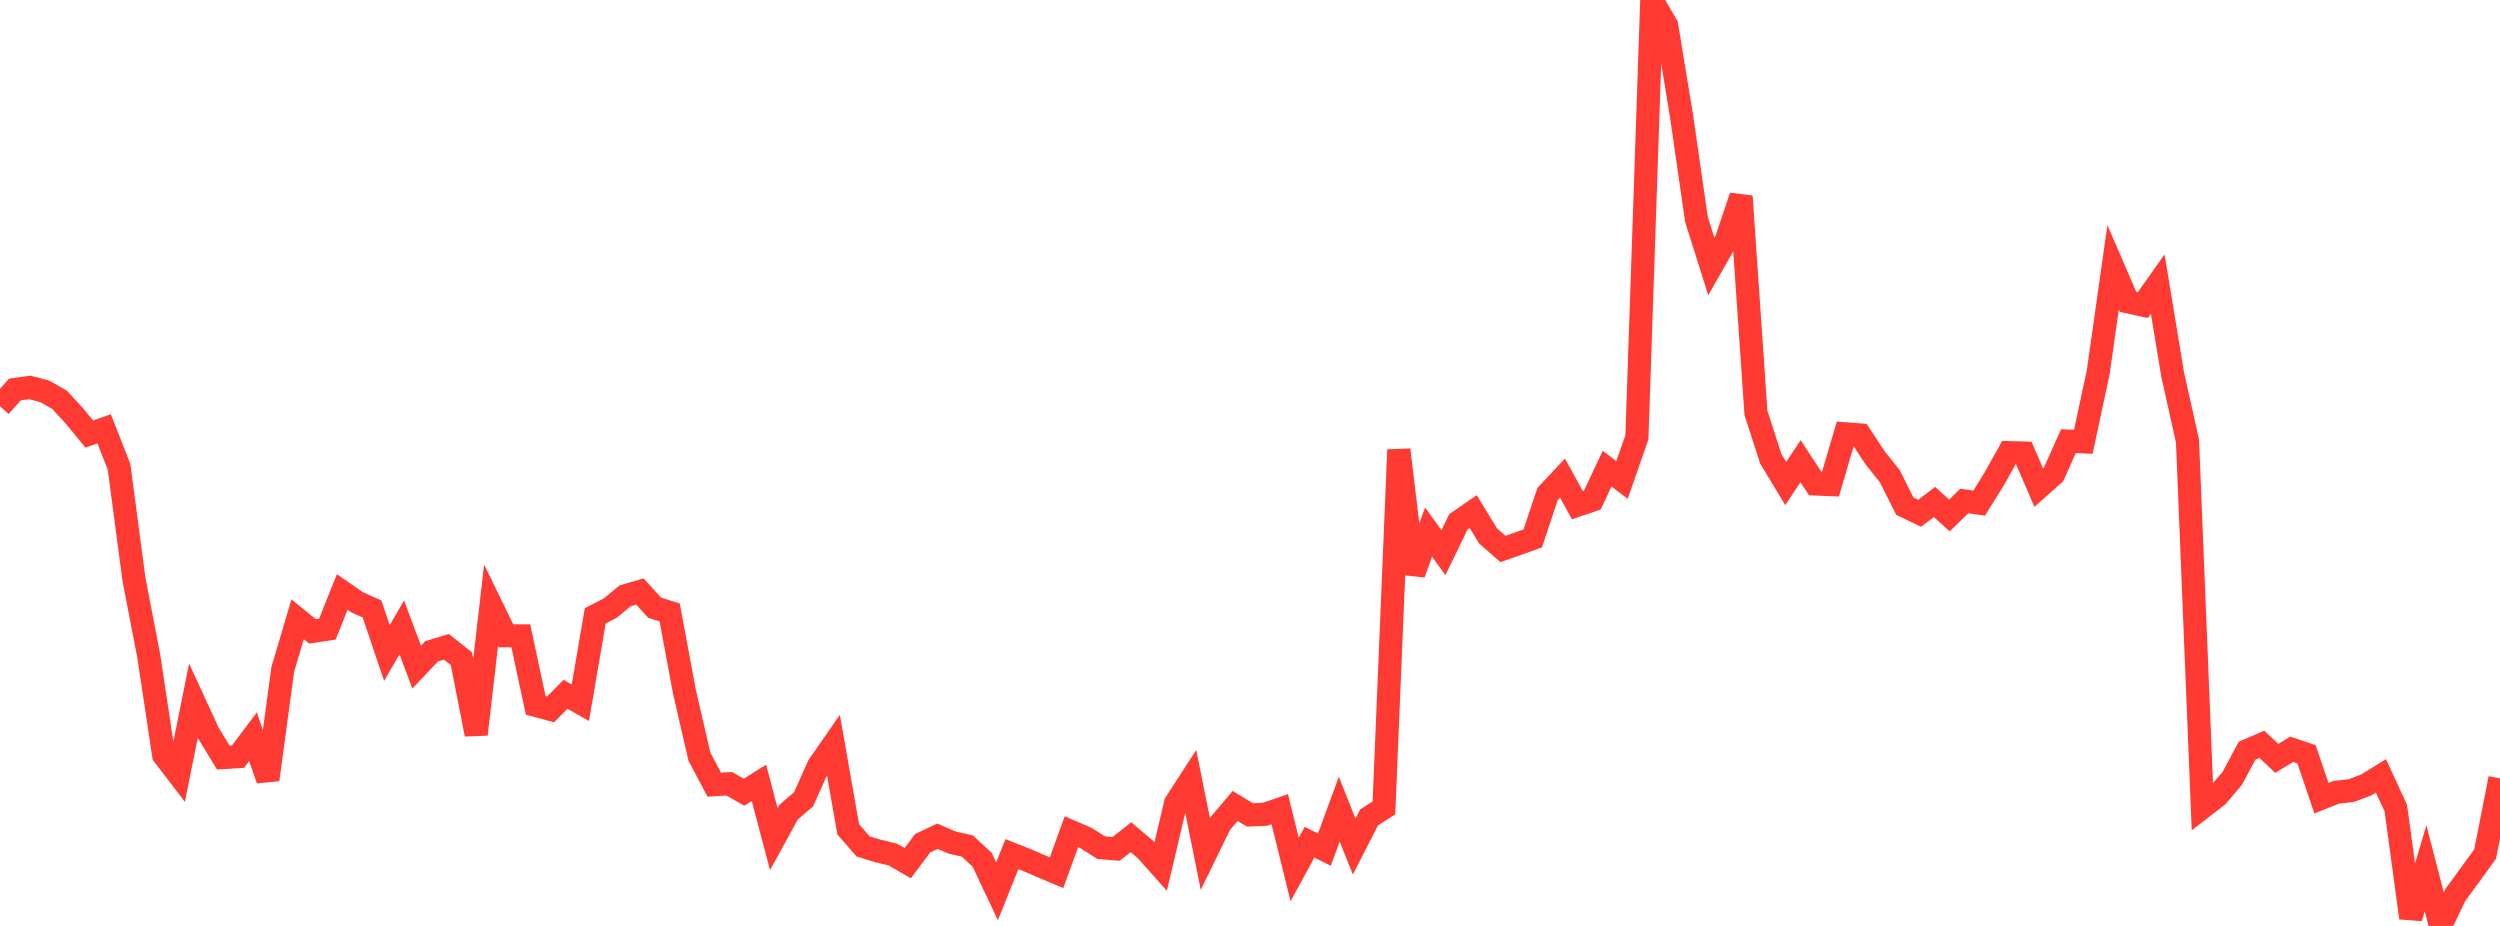 <?xml version="1.0" standalone="no"?>
<!DOCTYPE svg PUBLIC "-//W3C//DTD SVG 1.1//EN" "http://www.w3.org/Graphics/SVG/1.1/DTD/svg11.dtd">

<svg width="135" height="50" viewBox="0 0 135 50" preserveAspectRatio="none" 
  xmlns="http://www.w3.org/2000/svg"
  xmlns:xlink="http://www.w3.org/1999/xlink">


<polyline points="0.0, 21.942 0.804, 21.033 1.607, 20.922 2.411, 21.133 3.214, 21.586 4.018, 22.461 4.821, 23.438 5.625, 23.157 6.429, 25.21 7.232, 31.275 8.036, 35.448 8.839, 40.777 9.643, 41.827 10.446, 37.834 11.25, 39.579 12.054, 40.907 12.857, 40.857 13.661, 39.786 14.464, 42.101 15.268, 36.153 16.071, 33.442 16.875, 34.094 17.679, 33.972 18.482, 31.967 19.286, 32.524 20.089, 32.882 20.893, 35.264 21.696, 33.879 22.5, 36.025 23.304, 35.172 24.107, 34.928 24.911, 35.566 25.714, 39.654 26.518, 32.684 27.321, 34.332 28.125, 34.338 28.929, 38.09 29.732, 38.306 30.536, 37.494 31.339, 37.951 32.143, 33.256 32.946, 32.844 33.75, 32.178 34.554, 31.942 35.357, 32.821 36.161, 33.071 36.964, 37.373 37.768, 40.858 38.571, 42.373 39.375, 42.323 40.179, 42.781 40.982, 42.275 41.786, 45.315 42.589, 43.852 43.393, 43.163 44.196, 41.367 45.0, 40.205 45.804, 44.783 46.607, 45.706 47.411, 45.953 48.214, 46.145 49.018, 46.609 49.821, 45.537 50.625, 45.157 51.429, 45.504 52.232, 45.682 53.036, 46.427 53.839, 48.128 54.643, 46.122 55.446, 46.44 56.25, 46.787 57.054, 47.125 57.857, 44.915 58.661, 45.262 59.464, 45.775 60.268, 45.841 61.071, 45.21 61.875, 45.889 62.679, 46.792 63.482, 43.372 64.286, 42.129 65.089, 46.119 65.893, 44.472 66.696, 43.522 67.5, 44.006 68.304, 43.973 69.107, 43.698 69.911, 46.955 70.714, 45.478 71.518, 45.88 72.321, 43.694 73.125, 45.713 73.929, 44.143 74.732, 43.626 75.536, 24.29 76.339, 30.977 77.143, 28.733 77.946, 29.845 78.75, 28.182 79.554, 27.629 80.357, 28.943 81.161, 29.645 81.964, 29.363 82.768, 29.074 83.571, 26.673 84.375, 25.817 85.179, 27.281 85.982, 27.011 86.786, 25.307 87.589, 25.919 88.393, 23.619 89.196, 0.0 90.0, 1.376 90.804, 6.272 91.607, 11.839 92.411, 14.389 93.214, 12.98 94.018, 10.601 94.821, 22.297 95.625, 24.78 96.429, 26.111 97.232, 24.904 98.036, 26.135 98.839, 26.168 99.643, 23.429 100.446, 23.488 101.25, 24.714 102.054, 25.722 102.857, 27.328 103.661, 27.717 104.464, 27.105 105.268, 27.837 106.071, 27.053 106.875, 27.169 107.679, 25.876 108.482, 24.442 109.286, 24.466 110.089, 26.329 110.893, 25.614 111.696, 23.821 112.5, 23.859 113.304, 20.097 114.107, 14.441 114.911, 16.298 115.714, 16.476 116.518, 15.339 117.321, 20.208 118.125, 23.815 118.929, 43.603 119.732, 42.982 120.536, 42.043 121.339, 40.54 122.143, 40.192 122.946, 40.953 123.75, 40.462 124.554, 40.732 125.357, 43.103 126.161, 42.784 126.964, 42.692 127.768, 42.393 128.571, 41.897 129.375, 43.64 130.179, 49.565 130.982, 46.89 131.786, 50.0 132.589, 48.325 133.393, 47.226 134.196, 46.121 135.0, 42.033" fill="none" stroke="#ff3a33" stroke-width="1.25"/>

</svg>